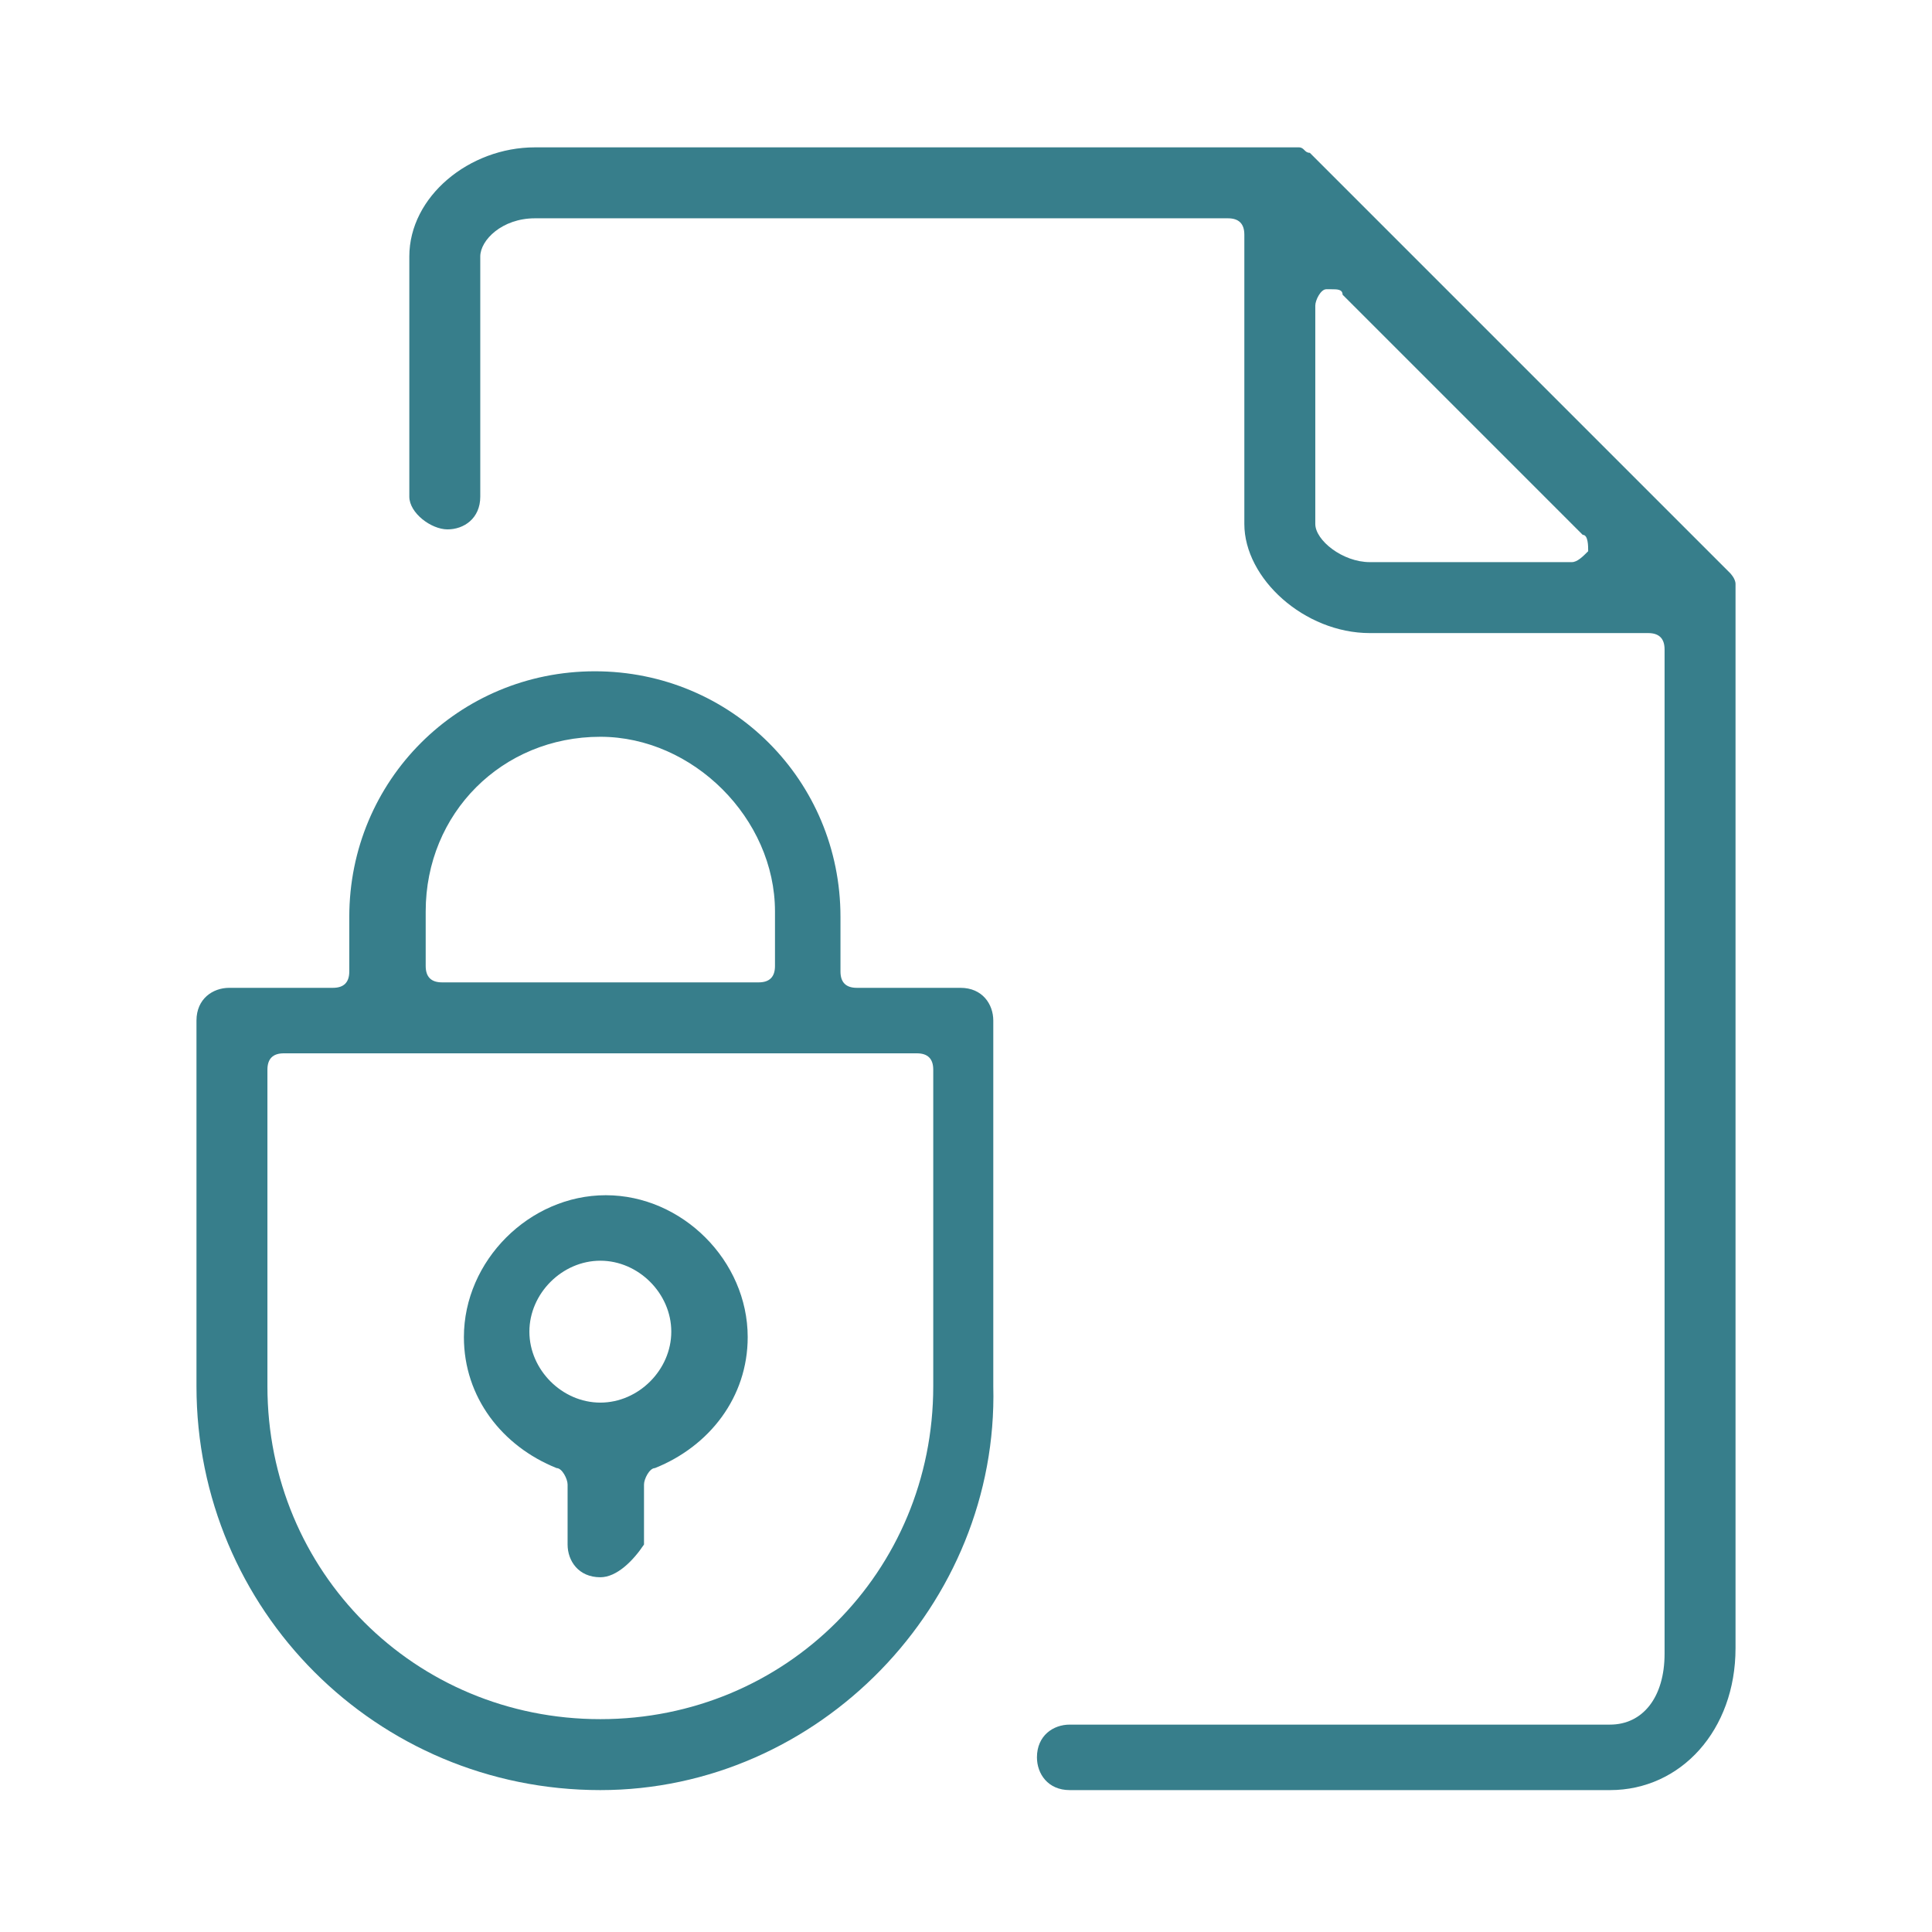 <?xml version="1.0" encoding="utf-8"?>
<!-- Generator: Adobe Illustrator 27.2.0, SVG Export Plug-In . SVG Version: 6.00 Build 0)  -->
<svg version="1.1" id="Layer_1" xmlns="http://www.w3.org/2000/svg" xmlns:xlink="http://www.w3.org/1999/xlink" x="0px" y="0px" viewBox="0 0 35.4 35.4" style="enable-background:new 0 0 35.4 35.4;" xml:space="preserve">
  <style type="text/css">
	.st0{fill:#377E8B;}
</style>
  <g>
    <g>
      <g>
        <g>
          <g>
            <path class="st0" d="M19.6,32.8c-0.4,0-0.6-0.3-0.6-0.6c0-0.4,0.3-0.6,0.6-0.6h9.9c0.6,0,1-0.5,1-1.3V11.9
						c0-0.2-0.1-0.3-0.3-0.3h-5.1c-1.2,0-2.3-1-2.3-2V4.3c0-0.2-0.1-0.3-0.3-0.3H9.8c-0.6,0-1,0.4-1,0.7c0,0,0,0,0,0v4.4
						c0,0.4-0.3,0.6-0.6,0.6S7.5,9.4,7.5,9.1V4.7c0-1.1,1.1-2,2.3-2h13.7c0,0,0,0,0.1,0c0.1,0,0.1,0,0.2,0l0,0c0,0,0,0,0,0
						c0.1,0,0.1,0.1,0.2,0.1l7.7,7.7c0,0,0.1,0.1,0.1,0.2c0,0,0,0,0,0l0,0c0,0.1,0,0.1,0,0.2c0,0,0,0.1,0,0.1v19.2
						c0,1.5-1,2.6-2.3,2.6H19.6z M24.4,5.3c0,0-0.1,0-0.1,0c-0.1,0-0.2,0.2-0.2,0.3v4c0,0,0,0,0,0c0,0.3,0.5,0.7,1,0.7h3.7
						c0.1,0,0.2-0.1,0.3-0.2c0-0.1,0-0.3-0.1-0.3l-4.4-4.4C24.6,5.3,24.5,5.3,24.4,5.3z" />
          </g>
        </g>
      </g>
      <g>
        <g>
          <g>
            <path class="st0" d="M11,28.9c-0.4,0-0.6-0.3-0.6-0.6v-1.1c0-0.1-0.1-0.3-0.2-0.3c-1-0.4-1.7-1.3-1.7-2.4
						c0-1.4,1.2-2.6,2.6-2.6s2.6,1.2,2.6,2.6c0,1.1-0.7,2-1.7,2.4c-0.1,0-0.2,0.2-0.2,0.3v1.1C11.6,28.6,11.3,28.9,11,28.9z
						 M11,23.1c-0.7,0-1.3,0.6-1.3,1.3s0.6,1.3,1.3,1.3s1.3-0.6,1.3-1.3S11.7,23.1,11,23.1z" />
          </g>
        </g>
      </g>
      <g>
        <g>
          <g>
            <path class="st0" d="M11,32.8c-4.1,0-7.4-3.3-7.4-7.4v-6.7c0-0.4,0.3-0.6,0.6-0.6h1.9c0.2,0,0.3-0.1,0.3-0.3v-1
						c0-2.5,2-4.5,4.5-4.5s4.5,2,4.5,4.5v1c0,0.2,0.1,0.3,0.3,0.3h1.9c0.4,0,0.6,0.3,0.6,0.6v6.7C18.3,29.4,15,32.8,11,32.8z
						 M5.2,19.3c-0.2,0-0.3,0.1-0.3,0.3v5.8c0,3.4,2.7,6.1,6.1,6.1c3.4,0,6.1-2.7,6.1-6.1v-5.8c0-0.2-0.1-0.3-0.3-0.3H5.2z M11,13.5
						c-1.8,0-3.2,1.4-3.2,3.2v1c0,0.2,0.1,0.3,0.3,0.3h5.8c0.2,0,0.3-0.1,0.3-0.3v-1C14.2,15,12.7,13.5,11,13.5z" />
          </g>
        </g>
      </g>
    </g>
  </g>
</svg>